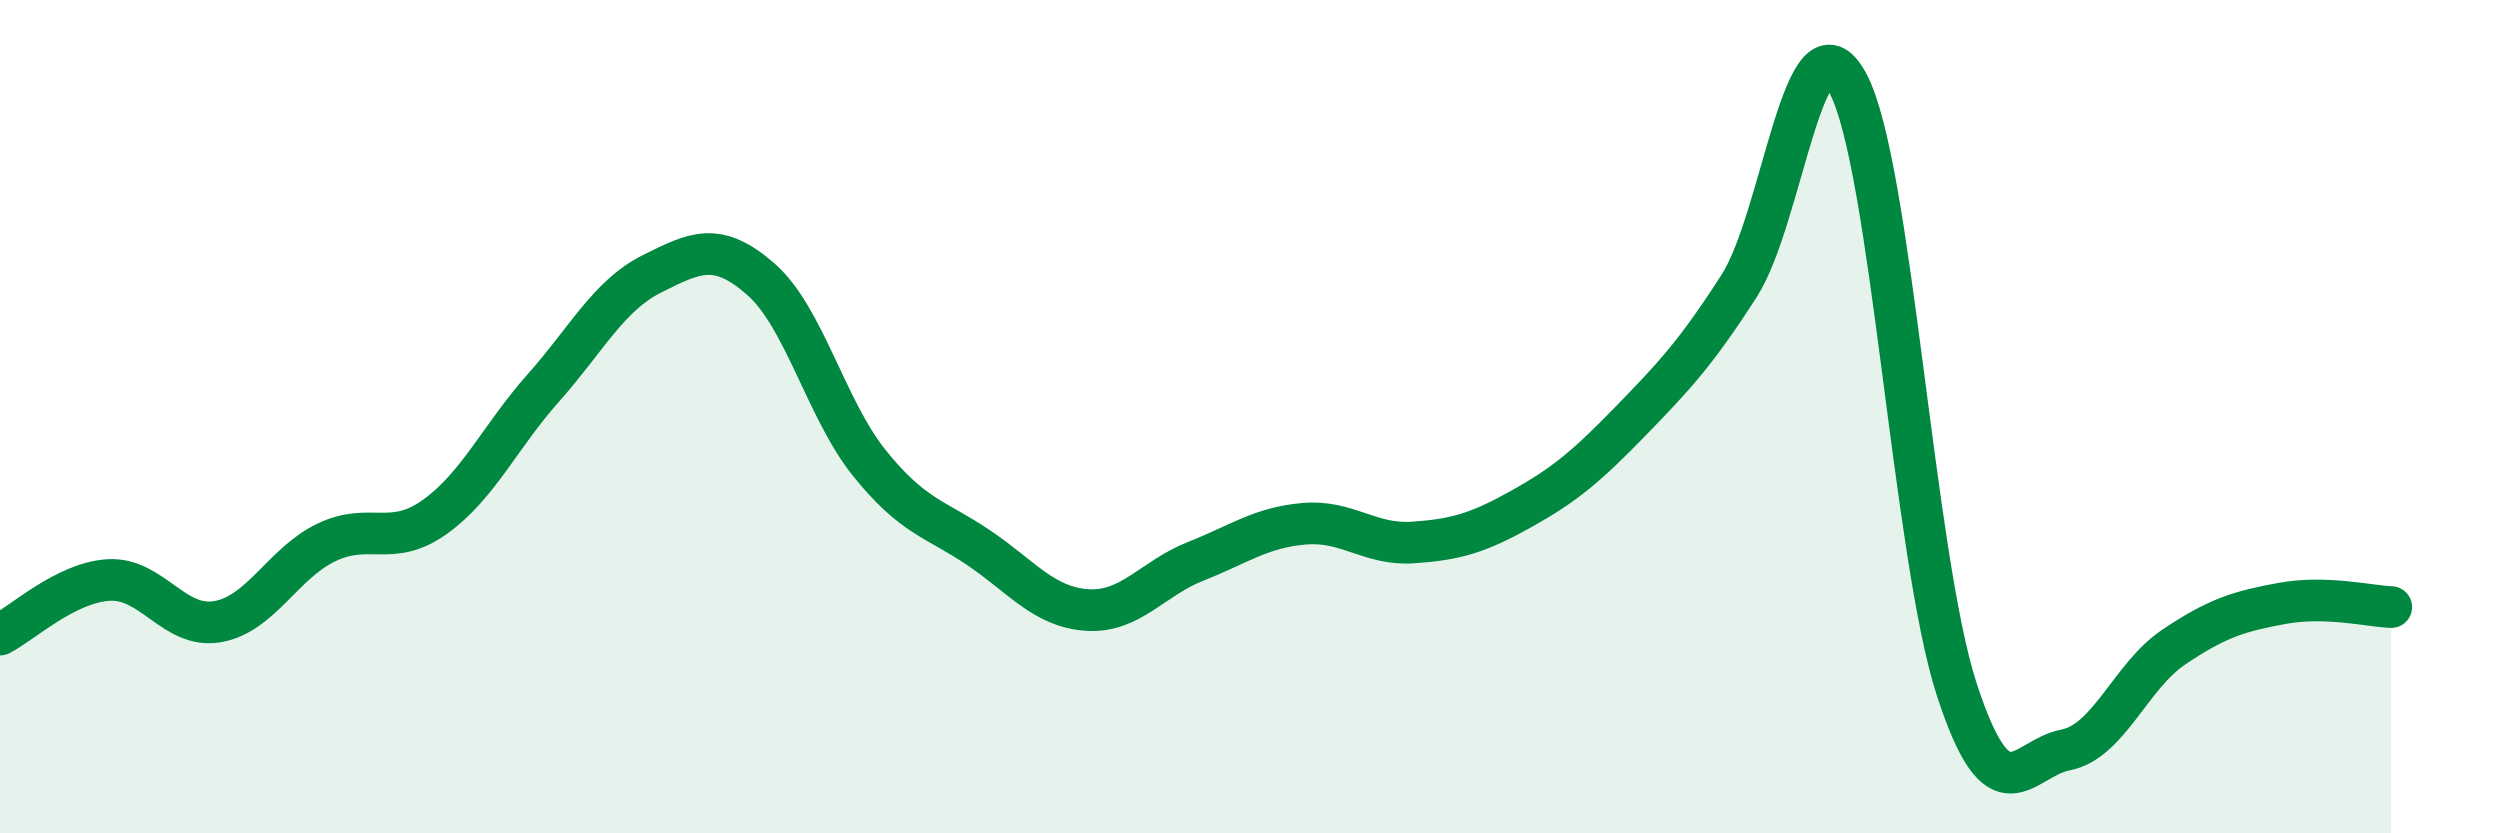 
    <svg width="60" height="20" viewBox="0 0 60 20" xmlns="http://www.w3.org/2000/svg">
      <path
        d="M 0,15.23 C 0.52,14.97 1.57,13.98 2.61,13.92 C 3.65,13.86 4.18,15.1 5.22,14.92 C 6.26,14.74 6.79,13.52 7.83,13.02 C 8.87,12.52 9.39,13.15 10.43,12.41 C 11.47,11.67 12,10.48 13.04,9.31 C 14.08,8.14 14.61,7.09 15.65,6.57 C 16.69,6.05 17.22,5.79 18.26,6.7 C 19.3,7.61 19.83,9.83 20.87,11.12 C 21.91,12.41 22.44,12.44 23.48,13.14 C 24.52,13.84 25.05,14.57 26.09,14.64 C 27.13,14.71 27.66,13.88 28.7,13.47 C 29.74,13.06 30.26,12.66 31.3,12.57 C 32.34,12.48 32.87,13.09 33.91,13.02 C 34.95,12.95 35.48,12.79 36.52,12.21 C 37.56,11.63 38.09,11.18 39.13,10.11 C 40.17,9.04 40.7,8.48 41.74,6.86 C 42.78,5.24 43.31,0.06 44.35,2 C 45.39,3.94 45.92,13.34 46.96,16.54 C 48,19.74 48.53,18.2 49.57,18 C 50.61,17.8 51.13,16.23 52.17,15.53 C 53.21,14.83 53.74,14.67 54.78,14.48 C 55.82,14.29 56.87,14.55 57.39,14.57L57.39 20L0 20Z"
        fill="#008740"
        opacity="0.1"
        stroke-linecap="round"
        stroke-linejoin="round"
      />
      <path
        d="M 0,15.23 C 0.52,14.97 1.57,13.98 2.61,13.92 C 3.65,13.86 4.18,15.1 5.22,14.92 C 6.26,14.74 6.79,13.52 7.83,13.02 C 8.87,12.52 9.39,13.15 10.43,12.41 C 11.47,11.67 12,10.48 13.04,9.31 C 14.08,8.14 14.61,7.09 15.65,6.57 C 16.69,6.05 17.22,5.79 18.26,6.7 C 19.3,7.61 19.83,9.83 20.87,11.12 C 21.91,12.41 22.44,12.44 23.48,13.14 C 24.52,13.84 25.05,14.57 26.09,14.64 C 27.13,14.71 27.66,13.88 28.7,13.47 C 29.74,13.06 30.26,12.66 31.3,12.57 C 32.34,12.48 32.87,13.09 33.91,13.02 C 34.95,12.95 35.48,12.79 36.52,12.21 C 37.56,11.63 38.09,11.18 39.13,10.11 C 40.17,9.04 40.7,8.48 41.74,6.86 C 42.78,5.24 43.31,0.06 44.35,2 C 45.39,3.94 45.92,13.34 46.96,16.54 C 48,19.74 48.53,18.2 49.57,18 C 50.61,17.8 51.13,16.23 52.17,15.53 C 53.21,14.83 53.74,14.67 54.78,14.48 C 55.82,14.29 56.87,14.55 57.39,14.57"
        stroke="#008740"
        stroke-width="1"
        fill="none"
        stroke-linecap="round"
        stroke-linejoin="round"
      />
    </svg>
  